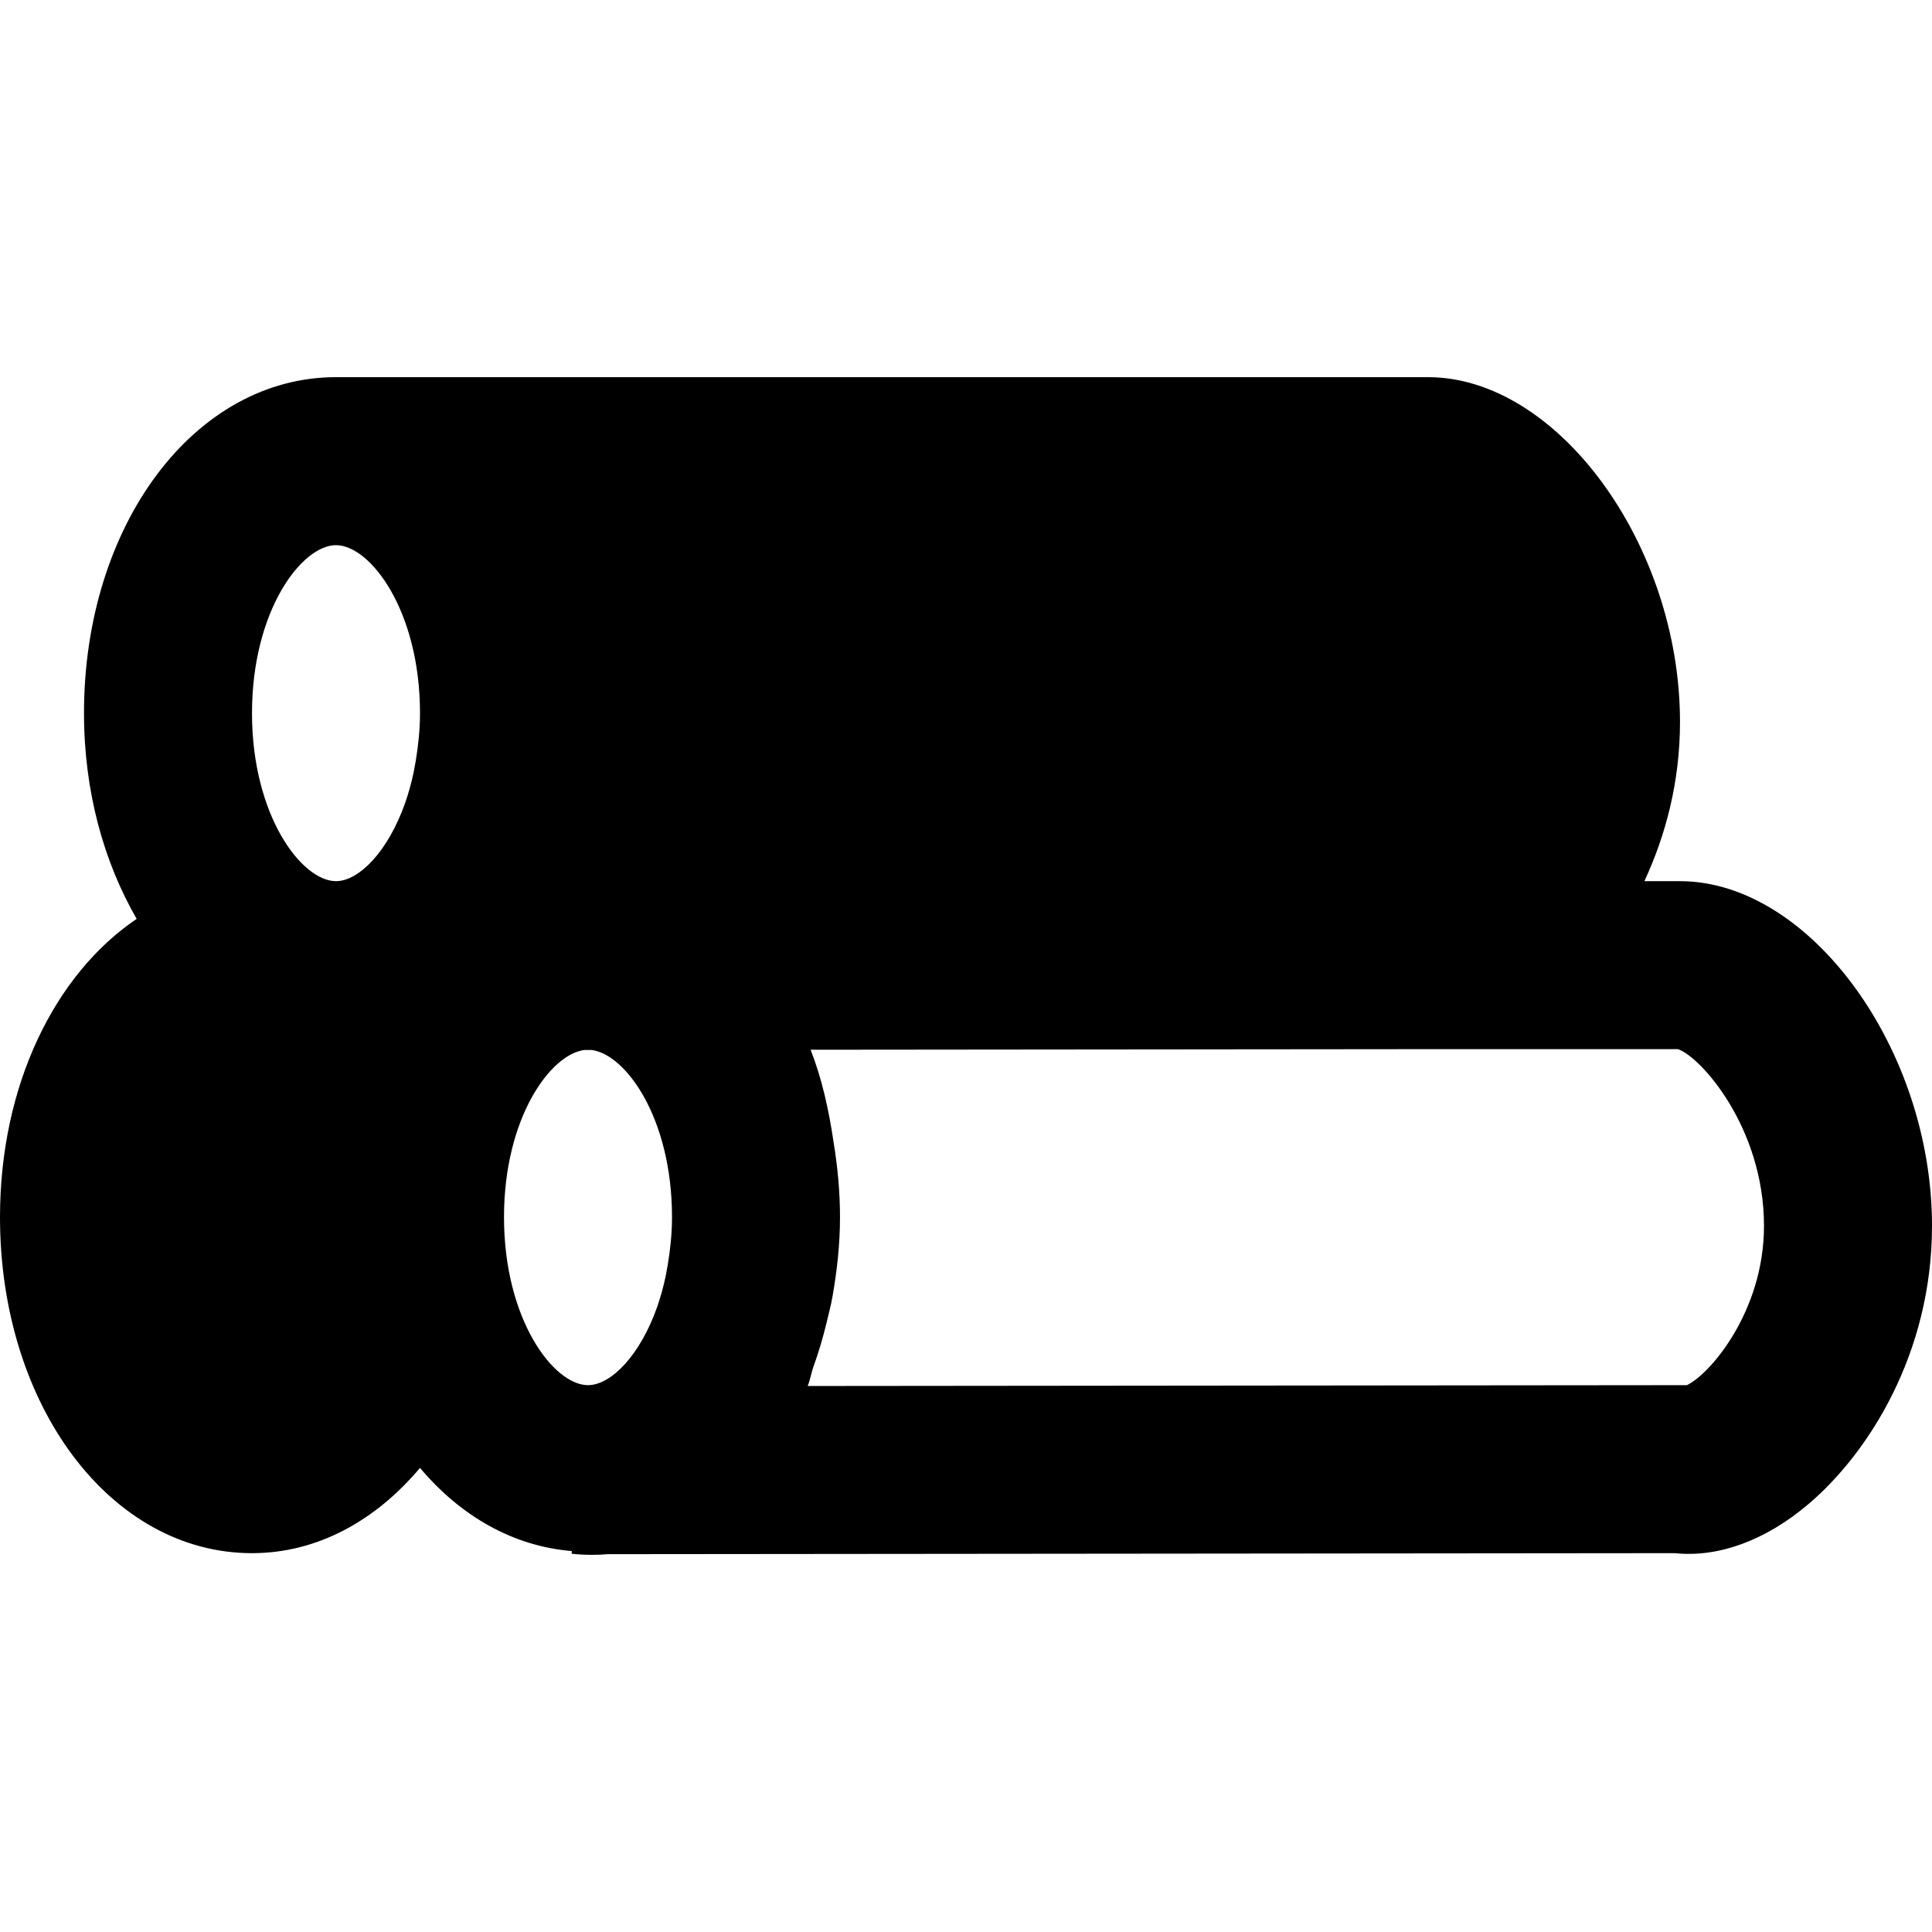 <?xml version="1.0" encoding="iso-8859-1"?>
<!-- Generator: Adobe Illustrator 19.0.0, SVG Export Plug-In . SVG Version: 6.00 Build 0)  -->
<svg version="1.1" id="Layer_1" xmlns="http://www.w3.org/2000/svg" xmlns:xlink="http://www.w3.org/1999/xlink" x="0px" y="0px"
	 viewBox="0 0 512 512" style="enable-background:new 0 0 512 512;" xml:space="preserve">
<g>
	<g>
		<path d="M445.217,233.517h-9.439c5.61-12.065,9.439-26.268,9.439-42.207c0-46.97-32.456-91.359-66.783-91.359H89.043
			c-37.465,0-66.783,39.112-66.783,89.044c0,20.814,5.298,39.513,13.958,54.517C14.625,258.093,0,287.477,0,322.56
			c0,49.931,29.318,89.044,66.783,89.044c17.341,0,32.768-8.637,44.522-22.595c10.752,12.778,24.643,20.747,40.225,22.038
			l-0.022,0.712c1.781,0.2,3.584,0.289,5.387,0.289c1.358,0,2.738-0.044,4.118-0.178l282.824-0.267
			c11.598,1.224,24.109-3.406,35.417-13C495.082,385.18,512,358.756,512,324.875C512,277.905,479.544,233.517,445.217,233.517z
			 M110.191,201.55c-0.178,1.024-0.356,2.048-0.557,3.05c-0.601,2.872-1.358,5.543-2.226,8.081
			c-4.586,13.067-12.333,20.836-18.365,20.836c-9.082,0-22.261-17.341-22.261-44.522c0-27.181,13.178-44.522,22.261-44.522
			c9.082,0,22.261,17.341,22.261,44.522C111.304,193.447,110.837,197.587,110.191,201.55z M176.974,335.115
			c-0.178,1.024-0.356,2.048-0.557,3.05c-0.601,2.872-1.358,5.543-2.226,8.081c-4.586,13.067-12.333,20.836-18.365,20.836
			c-9.082,0-22.261-17.341-22.261-44.522c0-26.268,12.288-43.186,21.304-44.299h1.892c9.038,1.091,21.326,18.031,21.326,44.299
			C178.087,327.012,177.62,331.153,176.974,335.115z M447.043,367.082l-233.005,0.223c0.668-1.581,0.935-3.428,1.514-5.076
			c1.38-3.762,2.515-7.658,3.495-11.687c0.534-2.337,1.18-4.586,1.581-6.99c1.18-6.745,1.981-13.69,1.981-20.992
			c0-6.812-0.646-13.334-1.67-19.679c-1.291-8.838-3.183-17.23-6.122-24.687l162.237-0.156h67.606
			c5.966,1.937,22.817,20.747,22.817,46.837C467.478,347.626,453.076,364.255,447.043,367.082z"/>
	</g>
</g>
<g>
</g>
<g>
</g>
<g>
</g>
<g>
</g>
<g>
</g>
<g>
</g>
<g>
</g>
<g>
</g>
<g>
</g>
<g>
</g>
<g>
</g>
<g>
</g>
<g>
</g>
<g>
</g>
<g>
</g>
</svg>
